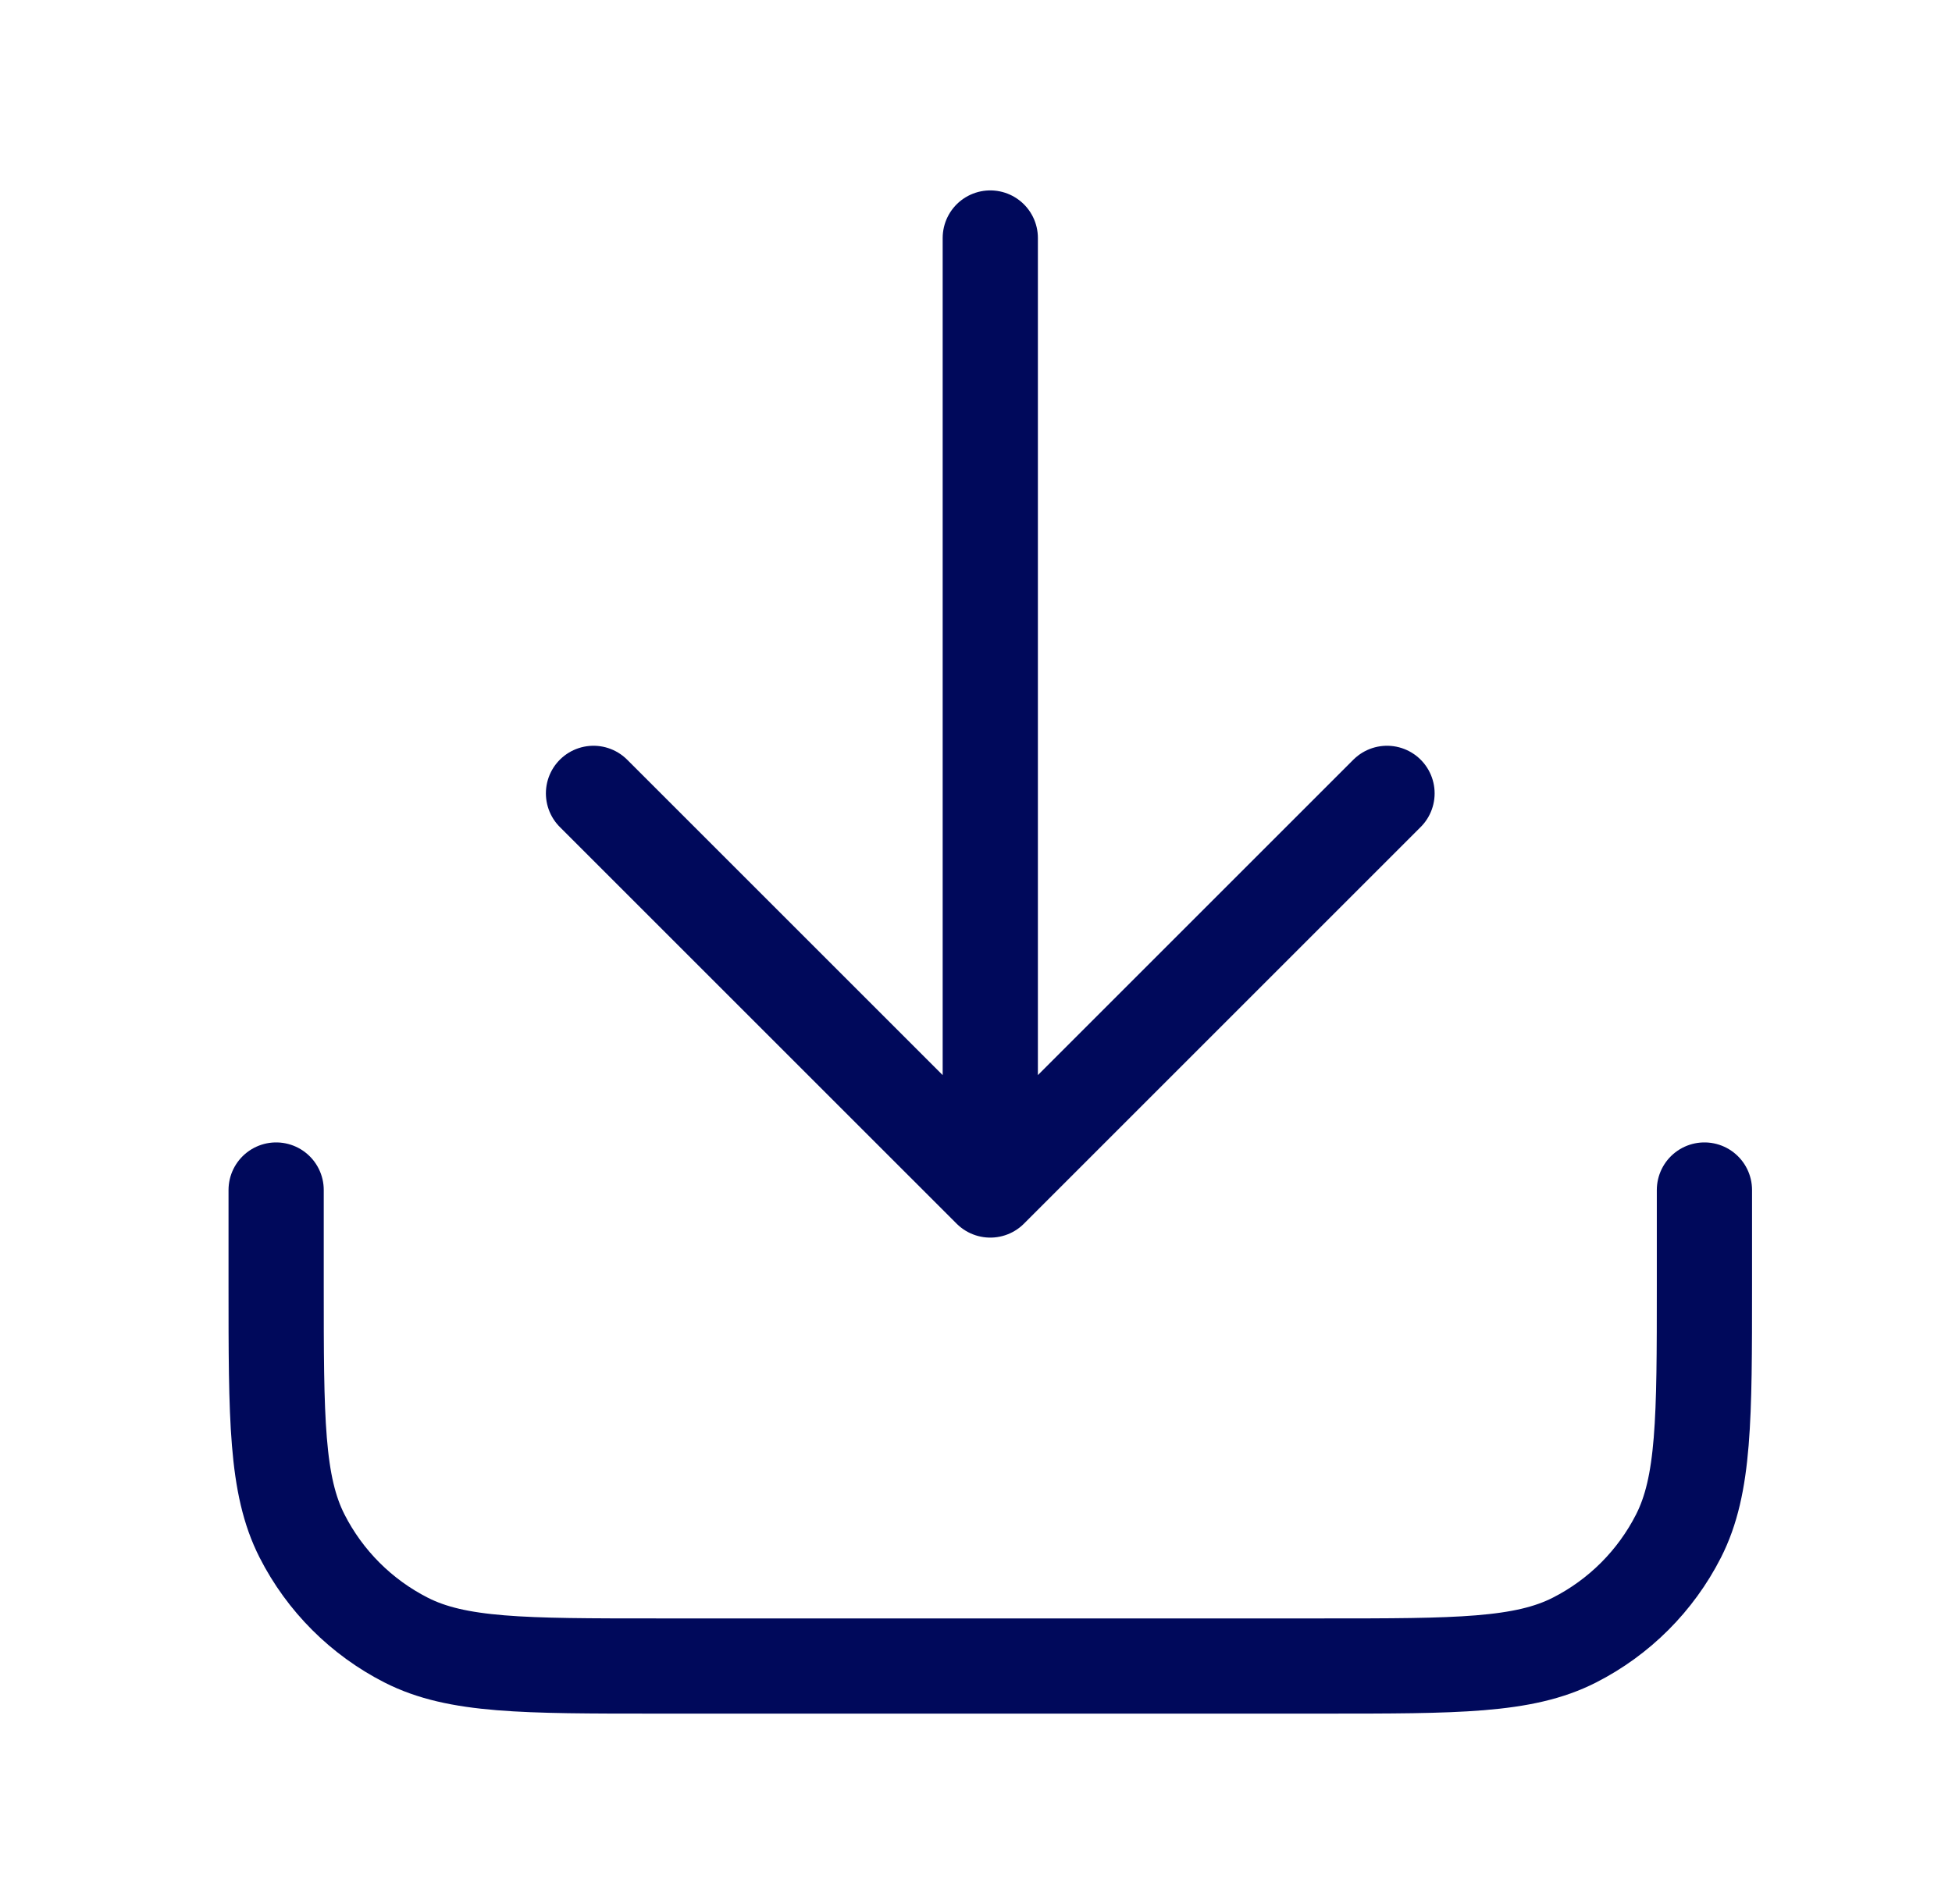 <svg width="41" height="40" viewBox="0 0 41 40" fill="none" xmlns="http://www.w3.org/2000/svg">
<path d="M35.8 25V27C35.8 29.8 35.8 31.2 35.255 32.27C34.776 33.211 34.011 33.976 33.07 34.455C32 35 30.6 35 27.8 35H13.8C10.999 35 9.599 35 8.53 34.455C7.589 33.976 6.824 33.211 6.345 32.27C5.8 31.2 5.8 29.8 5.8 27V25M29.133 16.667L20.8 25M20.8 25L12.466 16.667M20.8 25V5" stroke="#00095B" stroke-width="2" stroke-linecap="round" stroke-linejoin="round"/>
</svg>
